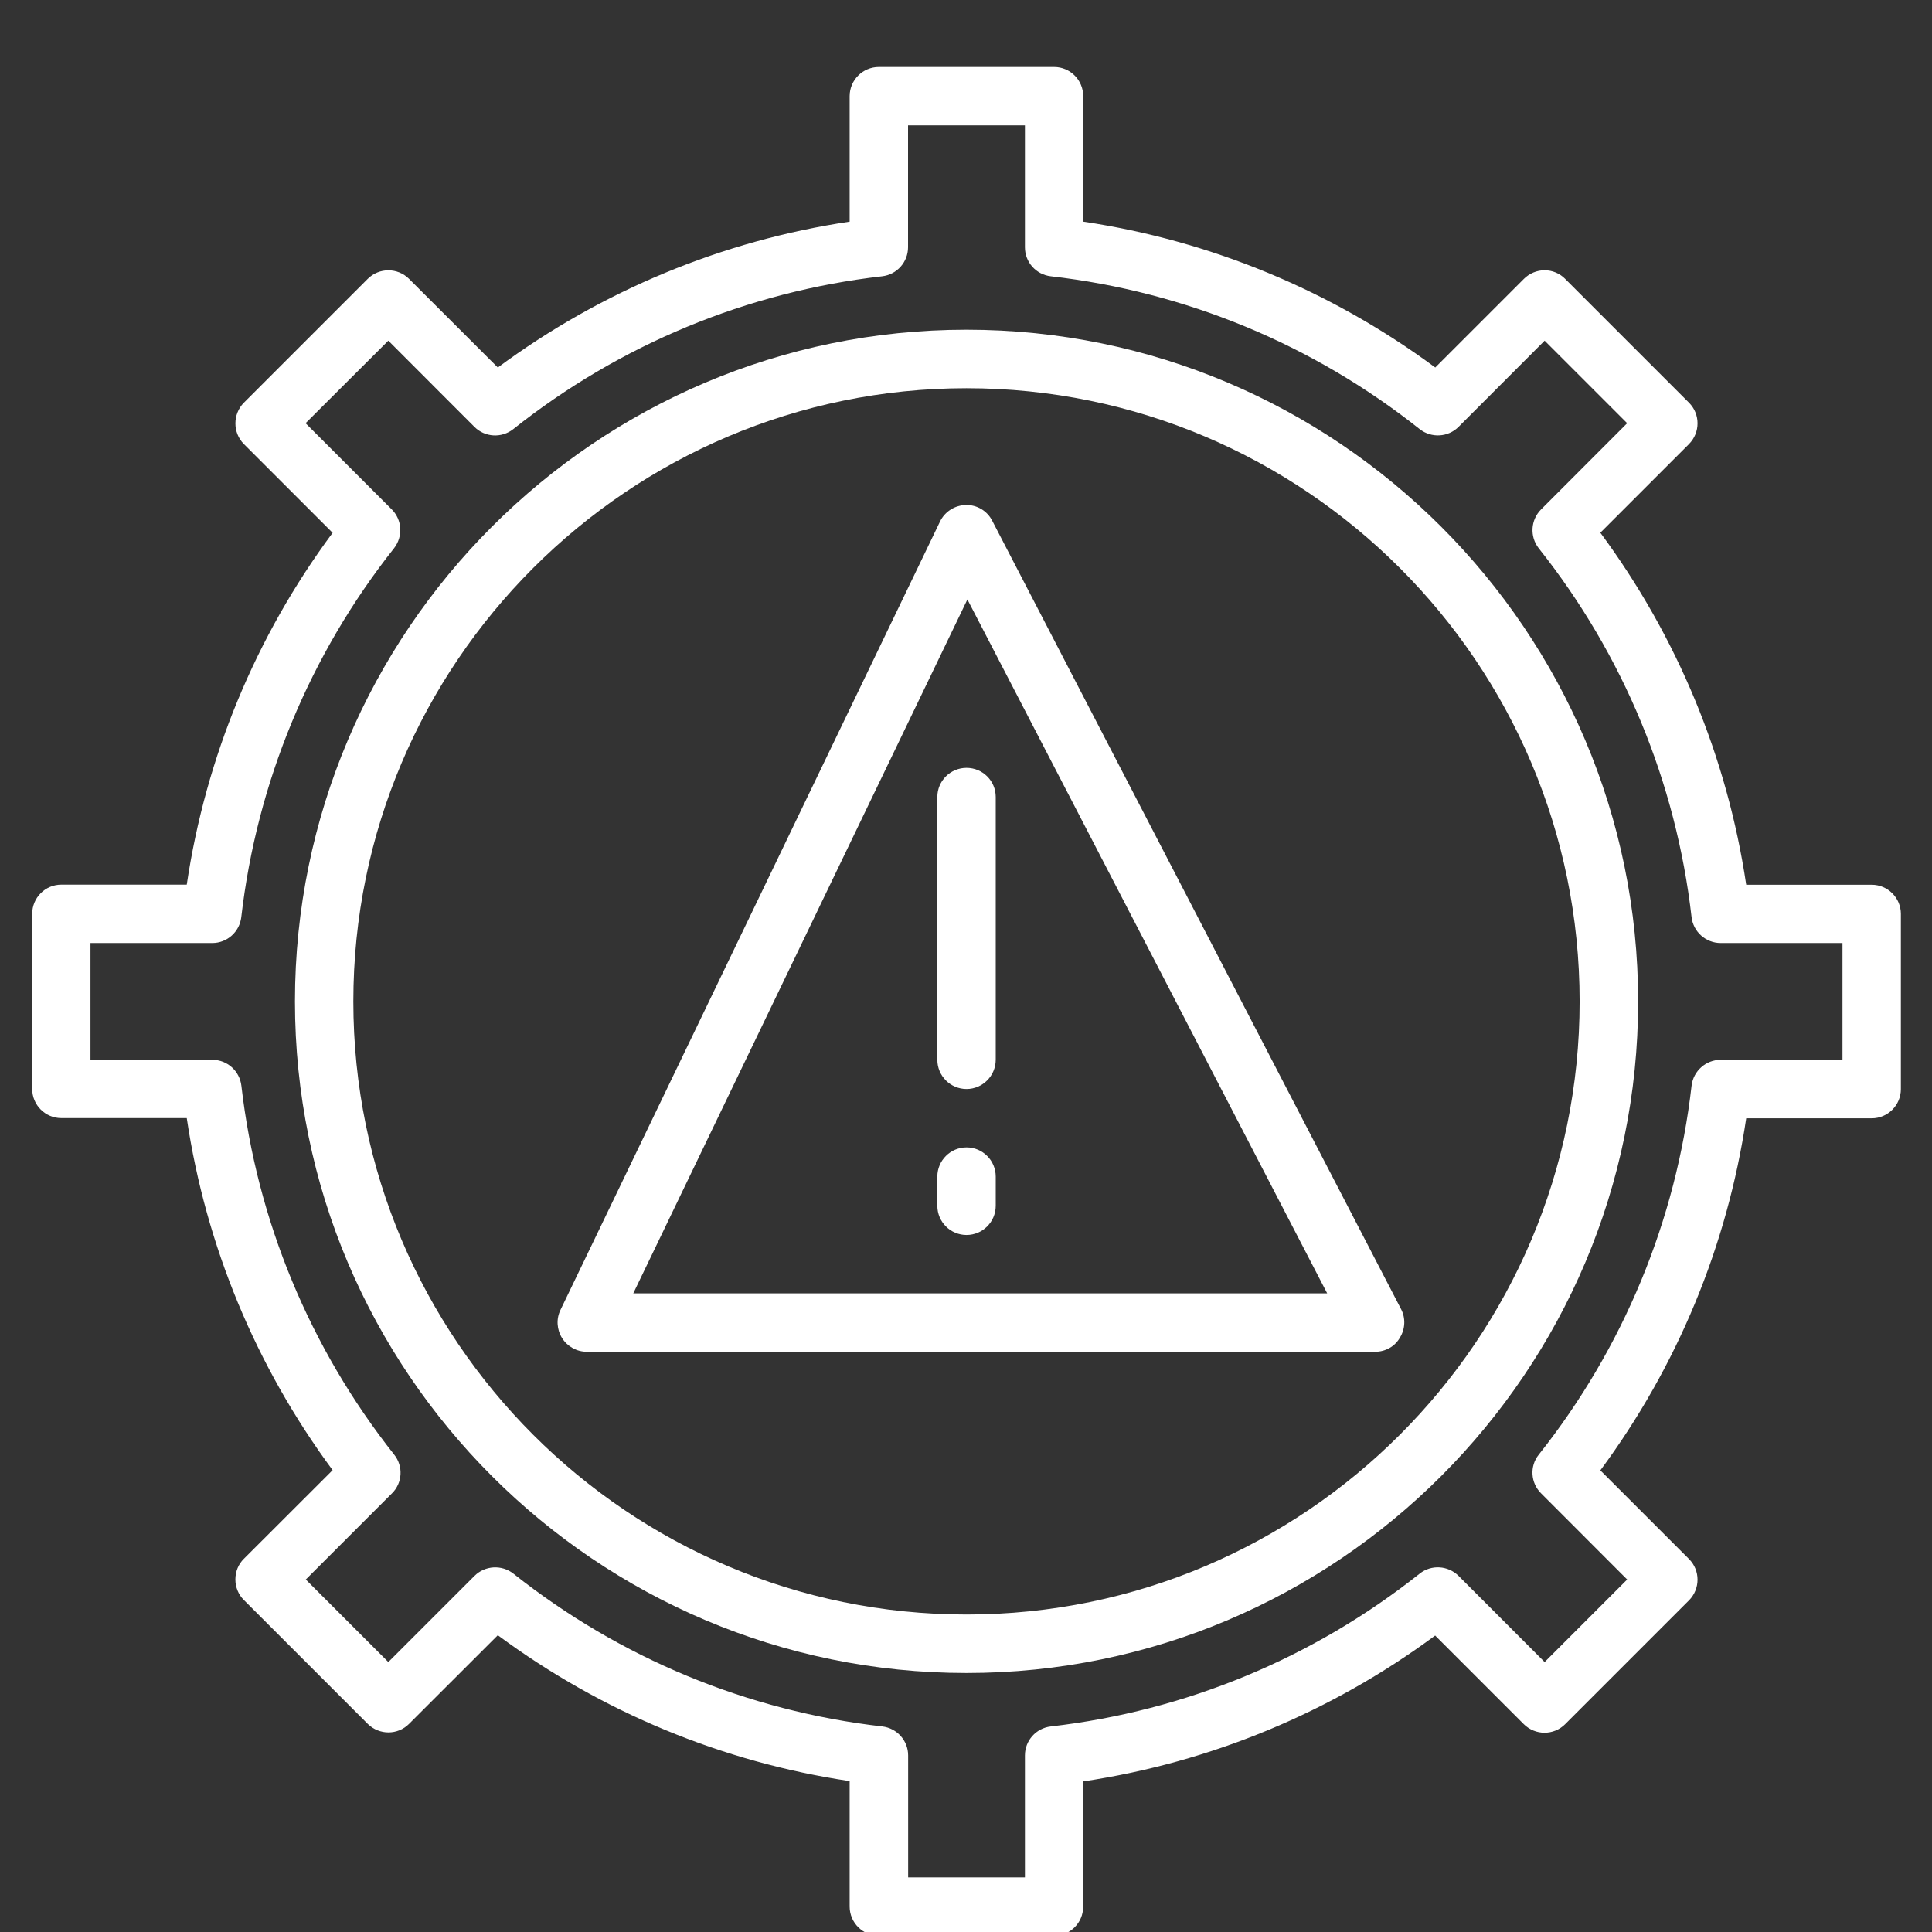 <?xml version="1.0" encoding="UTF-8"?> <svg xmlns="http://www.w3.org/2000/svg" xmlns:xlink="http://www.w3.org/1999/xlink" version="1.1" id="Layer_1" x="0px" y="0px" viewBox="0 0 180 180" style="enable-background:new 0 0 180 180;" xml:space="preserve"><rect x="0" y="0" width="180" height="180" fill="#333333" stroke="none"/> <style type="text/css"> .st0{fill:#FFFFFF;} </style> <g> <g> <path class="st0" d="M98.21,180.35H81.88c-1.5,0-2.72-1.22-2.72-2.72v-11.69c-11.87-1.77-23.12-6.44-32.78-13.59l-8.27,8.26 c-1.05,1.06-2.78,1.06-3.85,0l-11.54-11.54c-0.51-0.51-0.79-1.2-0.79-1.92c0-0.73,0.28-1.42,0.79-1.92l8.27-8.26 c-7.16-9.68-11.82-20.92-13.59-32.8H5.72c-1.51,0-2.72-1.22-2.72-2.72V85.14c0-1.5,1.21-2.72,2.72-2.72H17.4 c1.77-11.88,6.42-23.12,13.59-32.78l-8.27-8.27c-1.05-1.06-1.05-2.78,0-3.85l11.54-11.54c1.06-1.06,2.79-1.06,3.85,0l8.27,8.26 c9.67-7.15,20.92-11.82,32.78-13.59V8.96c0-1.5,1.22-2.72,2.72-2.72h16.33c1.5,0,2.71,1.22,2.71,2.72v11.69 c11.88,1.77,23.13,6.44,32.8,13.59l8.26-8.26c0.51-0.51,1.21-0.8,1.92-0.8c0.73,0,1.42,0.29,1.92,0.8l11.54,11.54 c1.06,1.06,1.06,2.78,0,3.85l-8.26,8.26c7.16,9.68,11.82,20.92,13.59,32.8h11.69c1.5,0,2.72,1.22,2.72,2.72v16.32 c0,1.5-1.22,2.72-2.72,2.72h-11.69c-1.77,11.88-6.42,23.12-13.59,32.8l8.26,8.26c1.06,1.06,1.06,2.78,0,3.85l-11.54,11.54 c-1.06,1.06-2.78,1.06-3.85,0l-8.26-8.26c-9.67,7.15-20.92,11.82-32.8,13.59v11.69C100.92,179.13,99.71,180.35,98.21,180.35z M84.6,174.91h10.89v-11.36c0-1.38,1.03-2.54,2.41-2.7c12.56-1.44,24.44-6.36,34.37-14.24c1.08-0.86,2.64-0.76,3.62,0.21 l8.02,8.03l7.69-7.69l-8.02-8.03c-0.98-0.97-1.08-2.53-0.22-3.6c7.88-9.93,12.8-21.82,14.24-34.37c0.16-1.38,1.33-2.42,2.71-2.42 h11.35V87.86h-11.35c-1.38,0-2.55-1.04-2.71-2.41c-1.44-12.56-6.36-24.45-14.24-34.37c-0.85-1.09-0.76-2.64,0.22-3.62l8.02-8.03 l-7.69-7.69l-8.02,8.03c-0.98,0.98-2.54,1.06-3.62,0.21c-9.93-7.88-21.81-12.8-34.37-14.24c-1.38-0.16-2.41-1.32-2.41-2.7V11.68 H84.6v11.36c0,1.38-1.04,2.54-2.41,2.7c-12.56,1.44-24.45,6.36-34.37,14.24c-1.09,0.86-2.64,0.77-3.62-0.21l-8.02-8.03l-7.71,7.69 l8.03,8.03c0.98,0.98,1.06,2.53,0.21,3.62C28.86,61,23.93,72.89,22.48,85.45c-0.16,1.37-1.32,2.41-2.7,2.41H8.43v10.88h11.36 c1.38,0,2.54,1.04,2.7,2.42c1.45,12.56,6.38,24.44,14.24,34.37c0.86,1.08,0.77,2.64-0.21,3.6l-8.03,8.03l7.69,7.69l8.03-8.03 c0.98-0.97,2.53-1.06,3.62-0.21c9.93,7.88,21.81,12.8,34.37,14.24c1.37,0.16,2.41,1.32,2.41,2.7V174.91z"></path> </g> </g> <path class="st0" d="M90.05,155.87c-34.5,0-62.57-28.07-62.57-62.57s28.07-62.58,62.57-62.58s62.57,28.08,62.57,62.58 S124.55,155.87,90.05,155.87z M90.05,36.17c-31.5,0-57.13,25.63-57.13,57.13s25.63,57.12,57.13,57.12s57.12-25.62,57.12-57.12 S121.55,36.17,90.05,36.17z"></path> <path class="st0" d="M128.13,125.94H54.67c-0.93,0-1.8-0.48-2.3-1.27c-0.5-0.8-0.56-1.79-0.15-2.63l35.36-73.45 c0.45-0.93,1.38-1.52,2.42-1.54c1.02-0.02,1.97,0.54,2.44,1.46l38.09,73.45c0.44,0.83,0.4,1.85-0.1,2.66 C129.97,125.44,129.08,125.94,128.13,125.94z M59,120.5h64.65L90.13,55.85L59,120.5z"></path> <path class="st0" d="M90.05,101.46c-1.5,0-2.72-1.22-2.72-2.72V74.25c0-1.5,1.22-2.71,2.72-2.71s2.72,1.21,2.72,2.71v24.48 C92.77,100.23,91.55,101.46,90.05,101.46z"></path> <path class="st0" d="M90.05,115.06c-1.5,0-2.72-1.22-2.72-2.72v-2.72c0-1.5,1.22-2.72,2.72-2.72s2.72,1.22,2.72,2.72v2.72 C92.77,113.84,91.55,115.06,90.05,115.06z"></path> </svg> 